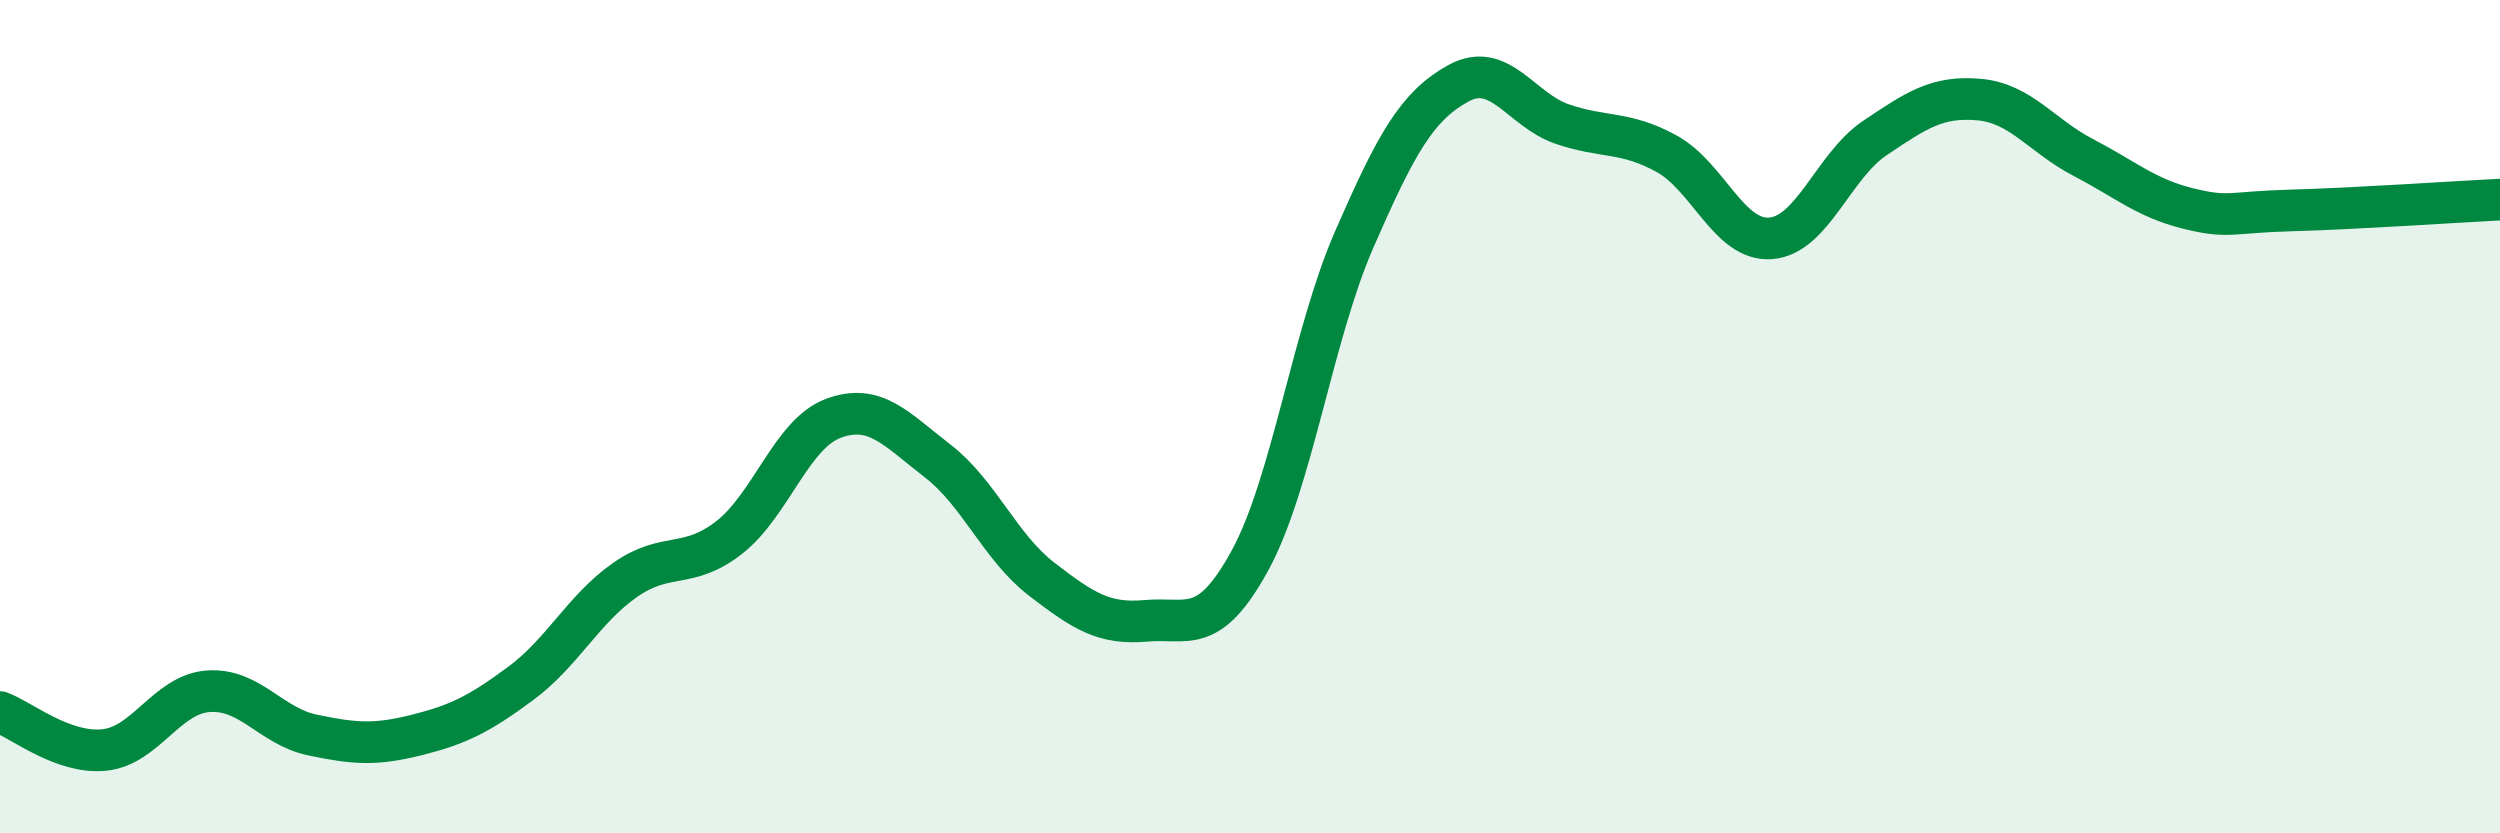 
    <svg width="60" height="20" viewBox="0 0 60 20" xmlns="http://www.w3.org/2000/svg">
      <path
        d="M 0,17.09 C 0.5,17.27 1.5,18.1 2.5,18 C 3.5,17.9 4,16.66 5,16.59 C 6,16.52 6.5,17.43 7.5,17.64 C 8.5,17.85 9,17.89 10,17.64 C 11,17.39 11.5,17.14 12.5,16.4 C 13.5,15.66 14,14.62 15,13.92 C 16,13.22 16.5,13.68 17.5,12.9 C 18.5,12.12 19,10.41 20,10.04 C 21,9.67 21.5,10.29 22.5,11.06 C 23.5,11.83 24,13.13 25,13.9 C 26,14.67 26.5,14.99 27.5,14.9 C 28.5,14.81 29,15.28 30,13.45 C 31,11.62 31.5,8.04 32.5,5.75 C 33.5,3.46 34,2.55 35,2 C 36,1.45 36.5,2.64 37.5,2.98 C 38.5,3.32 39,3.14 40,3.69 C 41,4.24 41.5,5.8 42.5,5.72 C 43.5,5.64 44,3.98 45,3.31 C 46,2.64 46.5,2.3 47.5,2.39 C 48.5,2.48 49,3.26 50,3.78 C 51,4.3 51.5,4.75 52.5,5 C 53.5,5.25 53.5,5.09 55,5.05 C 56.5,5.01 59,4.84 60,4.79L60 20L0 20Z"
        fill="#008740"
        opacity="0.1"
        stroke-linecap="round"
        stroke-linejoin="round"
      />
      <path
        d="M 0,17.09 C 0.5,17.27 1.5,18.1 2.5,18 C 3.5,17.9 4,16.66 5,16.59 C 6,16.52 6.5,17.43 7.5,17.64 C 8.5,17.85 9,17.89 10,17.64 C 11,17.39 11.5,17.14 12.5,16.4 C 13.5,15.66 14,14.62 15,13.92 C 16,13.22 16.5,13.68 17.5,12.9 C 18.5,12.12 19,10.41 20,10.04 C 21,9.67 21.5,10.29 22.5,11.06 C 23.5,11.83 24,13.13 25,13.9 C 26,14.67 26.5,14.99 27.5,14.9 C 28.5,14.81 29,15.28 30,13.45 C 31,11.62 31.5,8.04 32.5,5.75 C 33.5,3.46 34,2.55 35,2 C 36,1.45 36.5,2.64 37.5,2.98 C 38.5,3.32 39,3.14 40,3.69 C 41,4.24 41.5,5.8 42.5,5.72 C 43.5,5.64 44,3.98 45,3.31 C 46,2.64 46.5,2.3 47.5,2.39 C 48.5,2.48 49,3.26 50,3.78 C 51,4.3 51.5,4.75 52.5,5 C 53.5,5.25 53.5,5.09 55,5.05 C 56.5,5.01 59,4.84 60,4.79"
        stroke="#008740"
        stroke-width="1"
        fill="none"
        stroke-linecap="round"
        stroke-linejoin="round"
      />
    </svg>
  